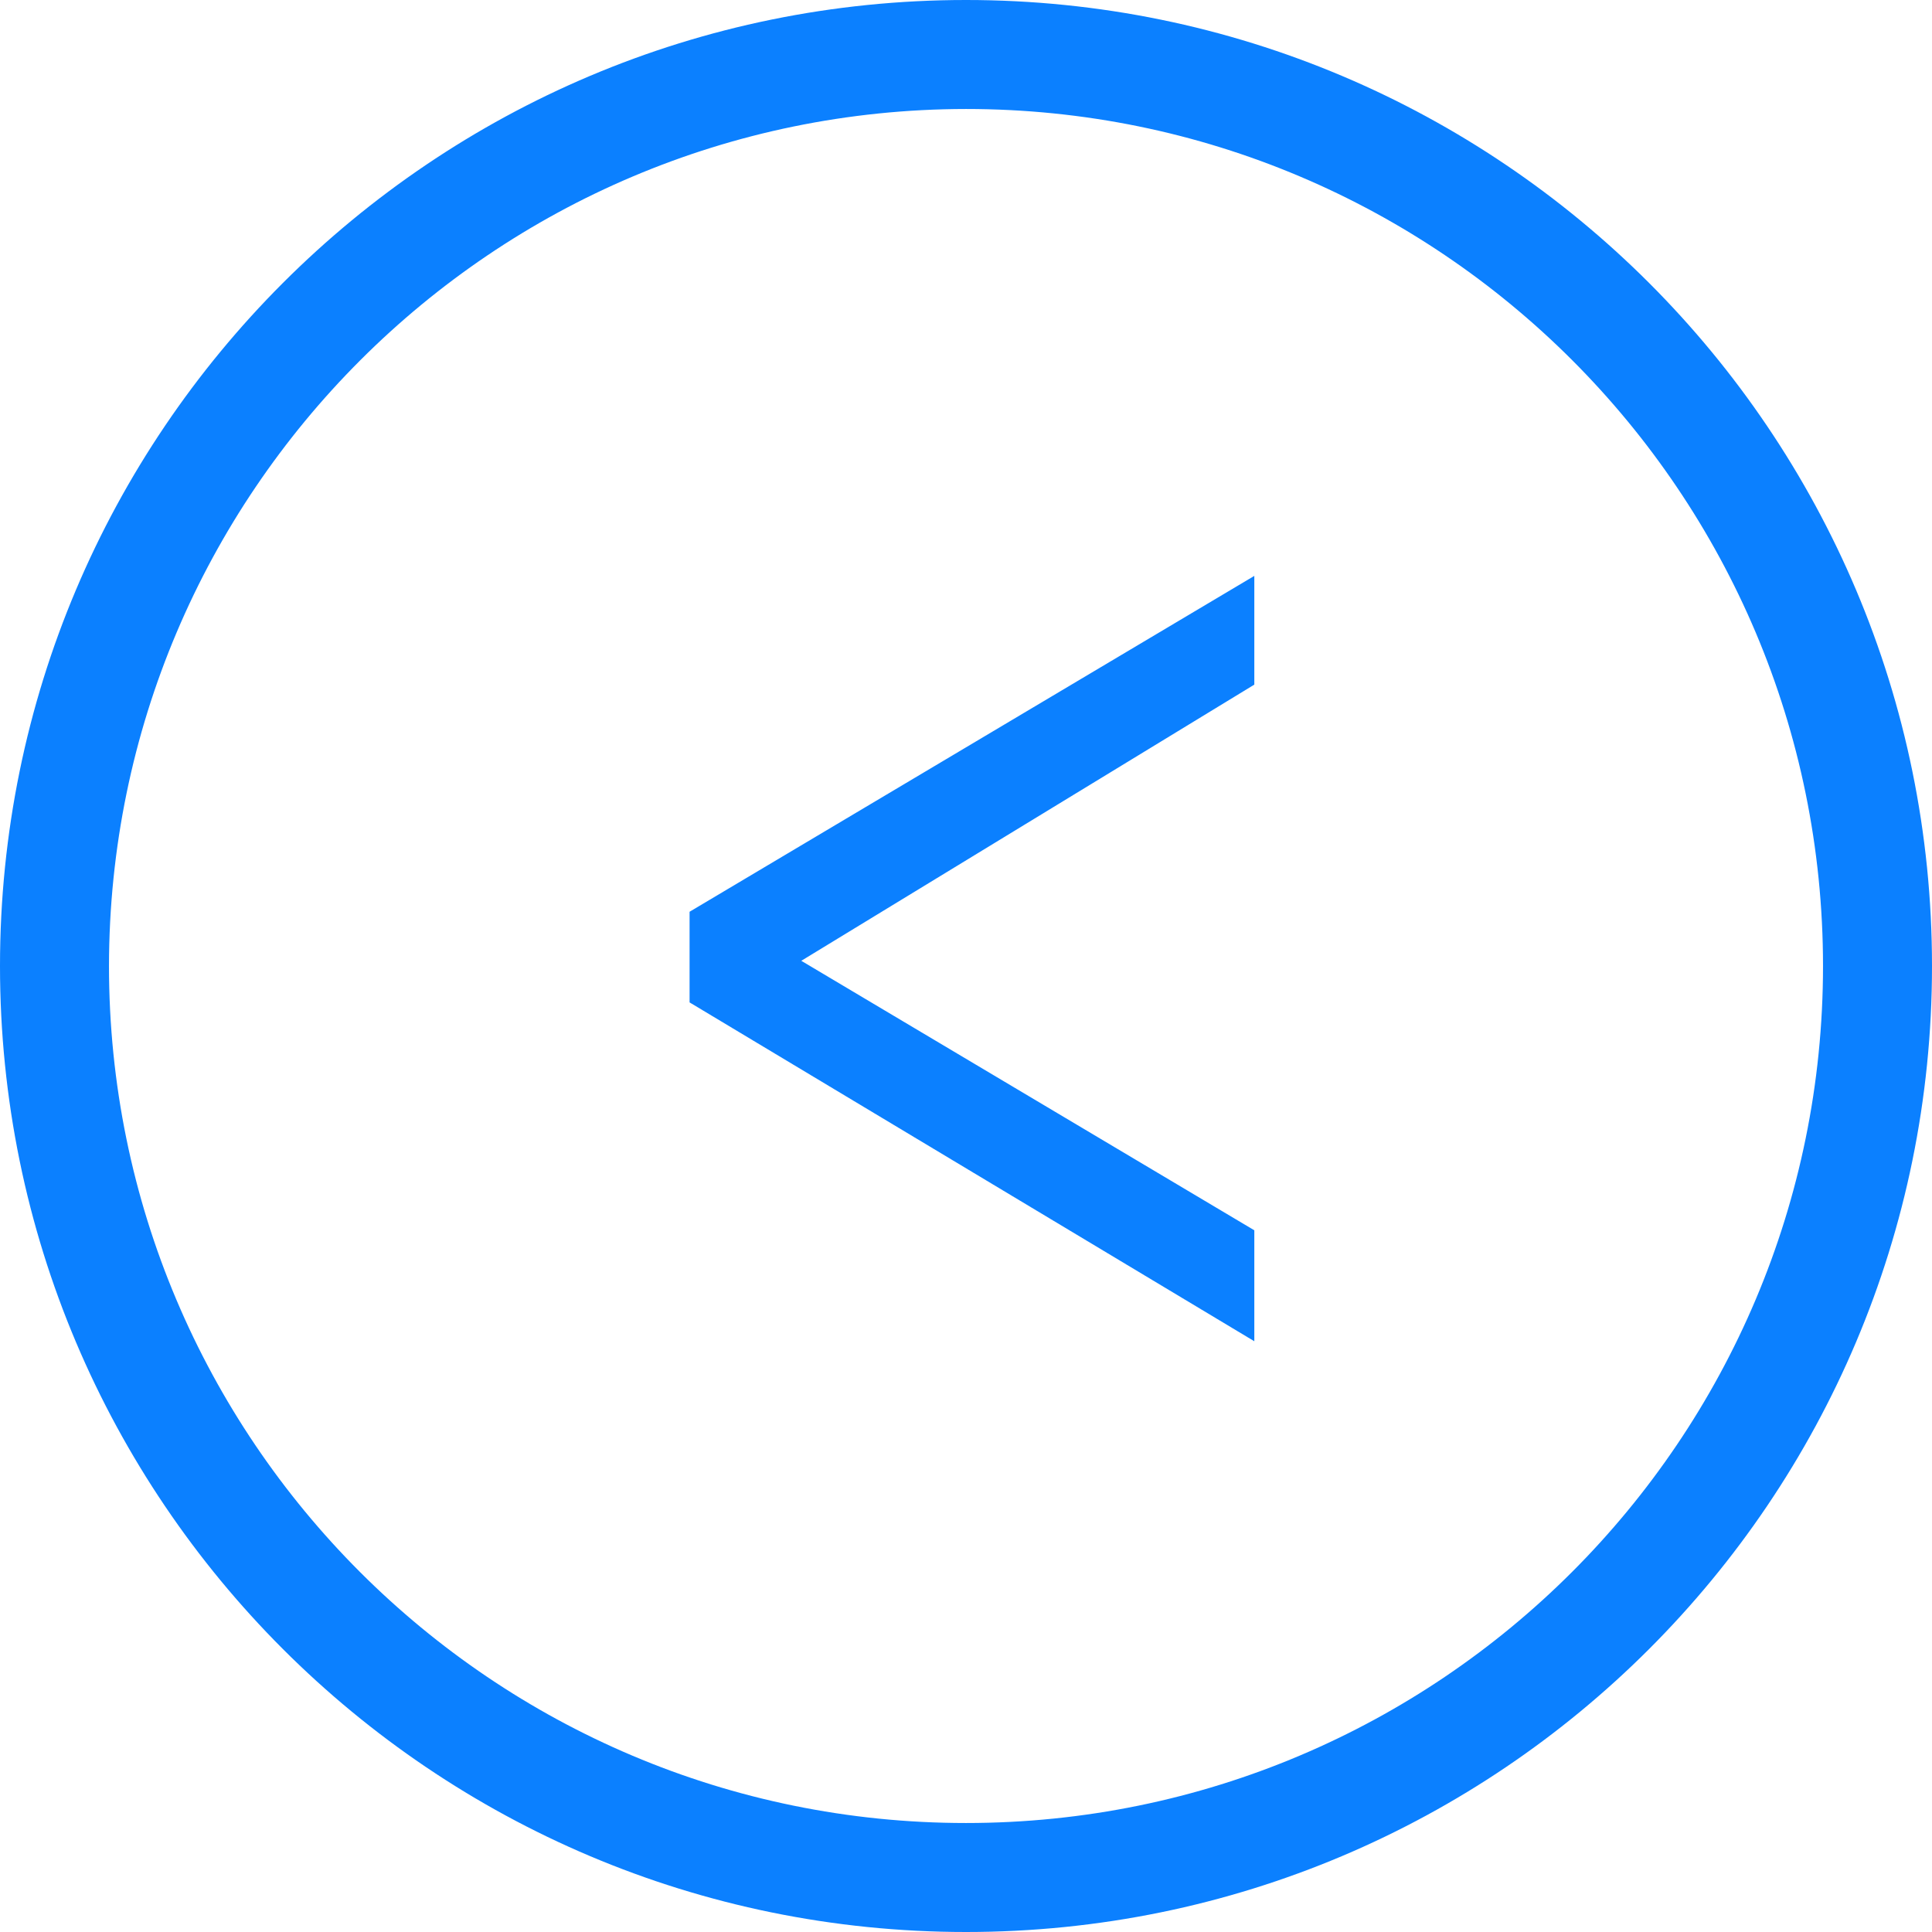 <?xml version="1.0" encoding="UTF-8"?>
<svg xmlns="http://www.w3.org/2000/svg" viewBox="0 0 78 78">
  <defs>
    <style>
      .bt {
        isolation: isolate;
      }

      .bu {
        fill: #0b80ff;
      }
    </style>
  </defs>
  <g id="af" data-name="Section 10" class="bt">
    <g id="ak" data-name="RX-S10_Icon_0b80ff_3">
      <path class="bu" d="M39,0C17.46,0,0,17.46,0,39s17.46,39,39,39,39-17.46,39-39S60.54,0,39,0ZM39,73.6c-19.11,0-34.6-15.49-34.6-34.6.02-19.1,15.5-34.58,34.6-34.6,19.11,0,34.6,15.49,34.6,34.6s-15.49,34.6-34.6,34.6ZM27.84,40.47l22.8,13.68v-4.48l-18.29-10.88,18.29-11.15v-4.39l-22.8,13.56v3.66Z"/>
    </g>
  </g>
</svg>